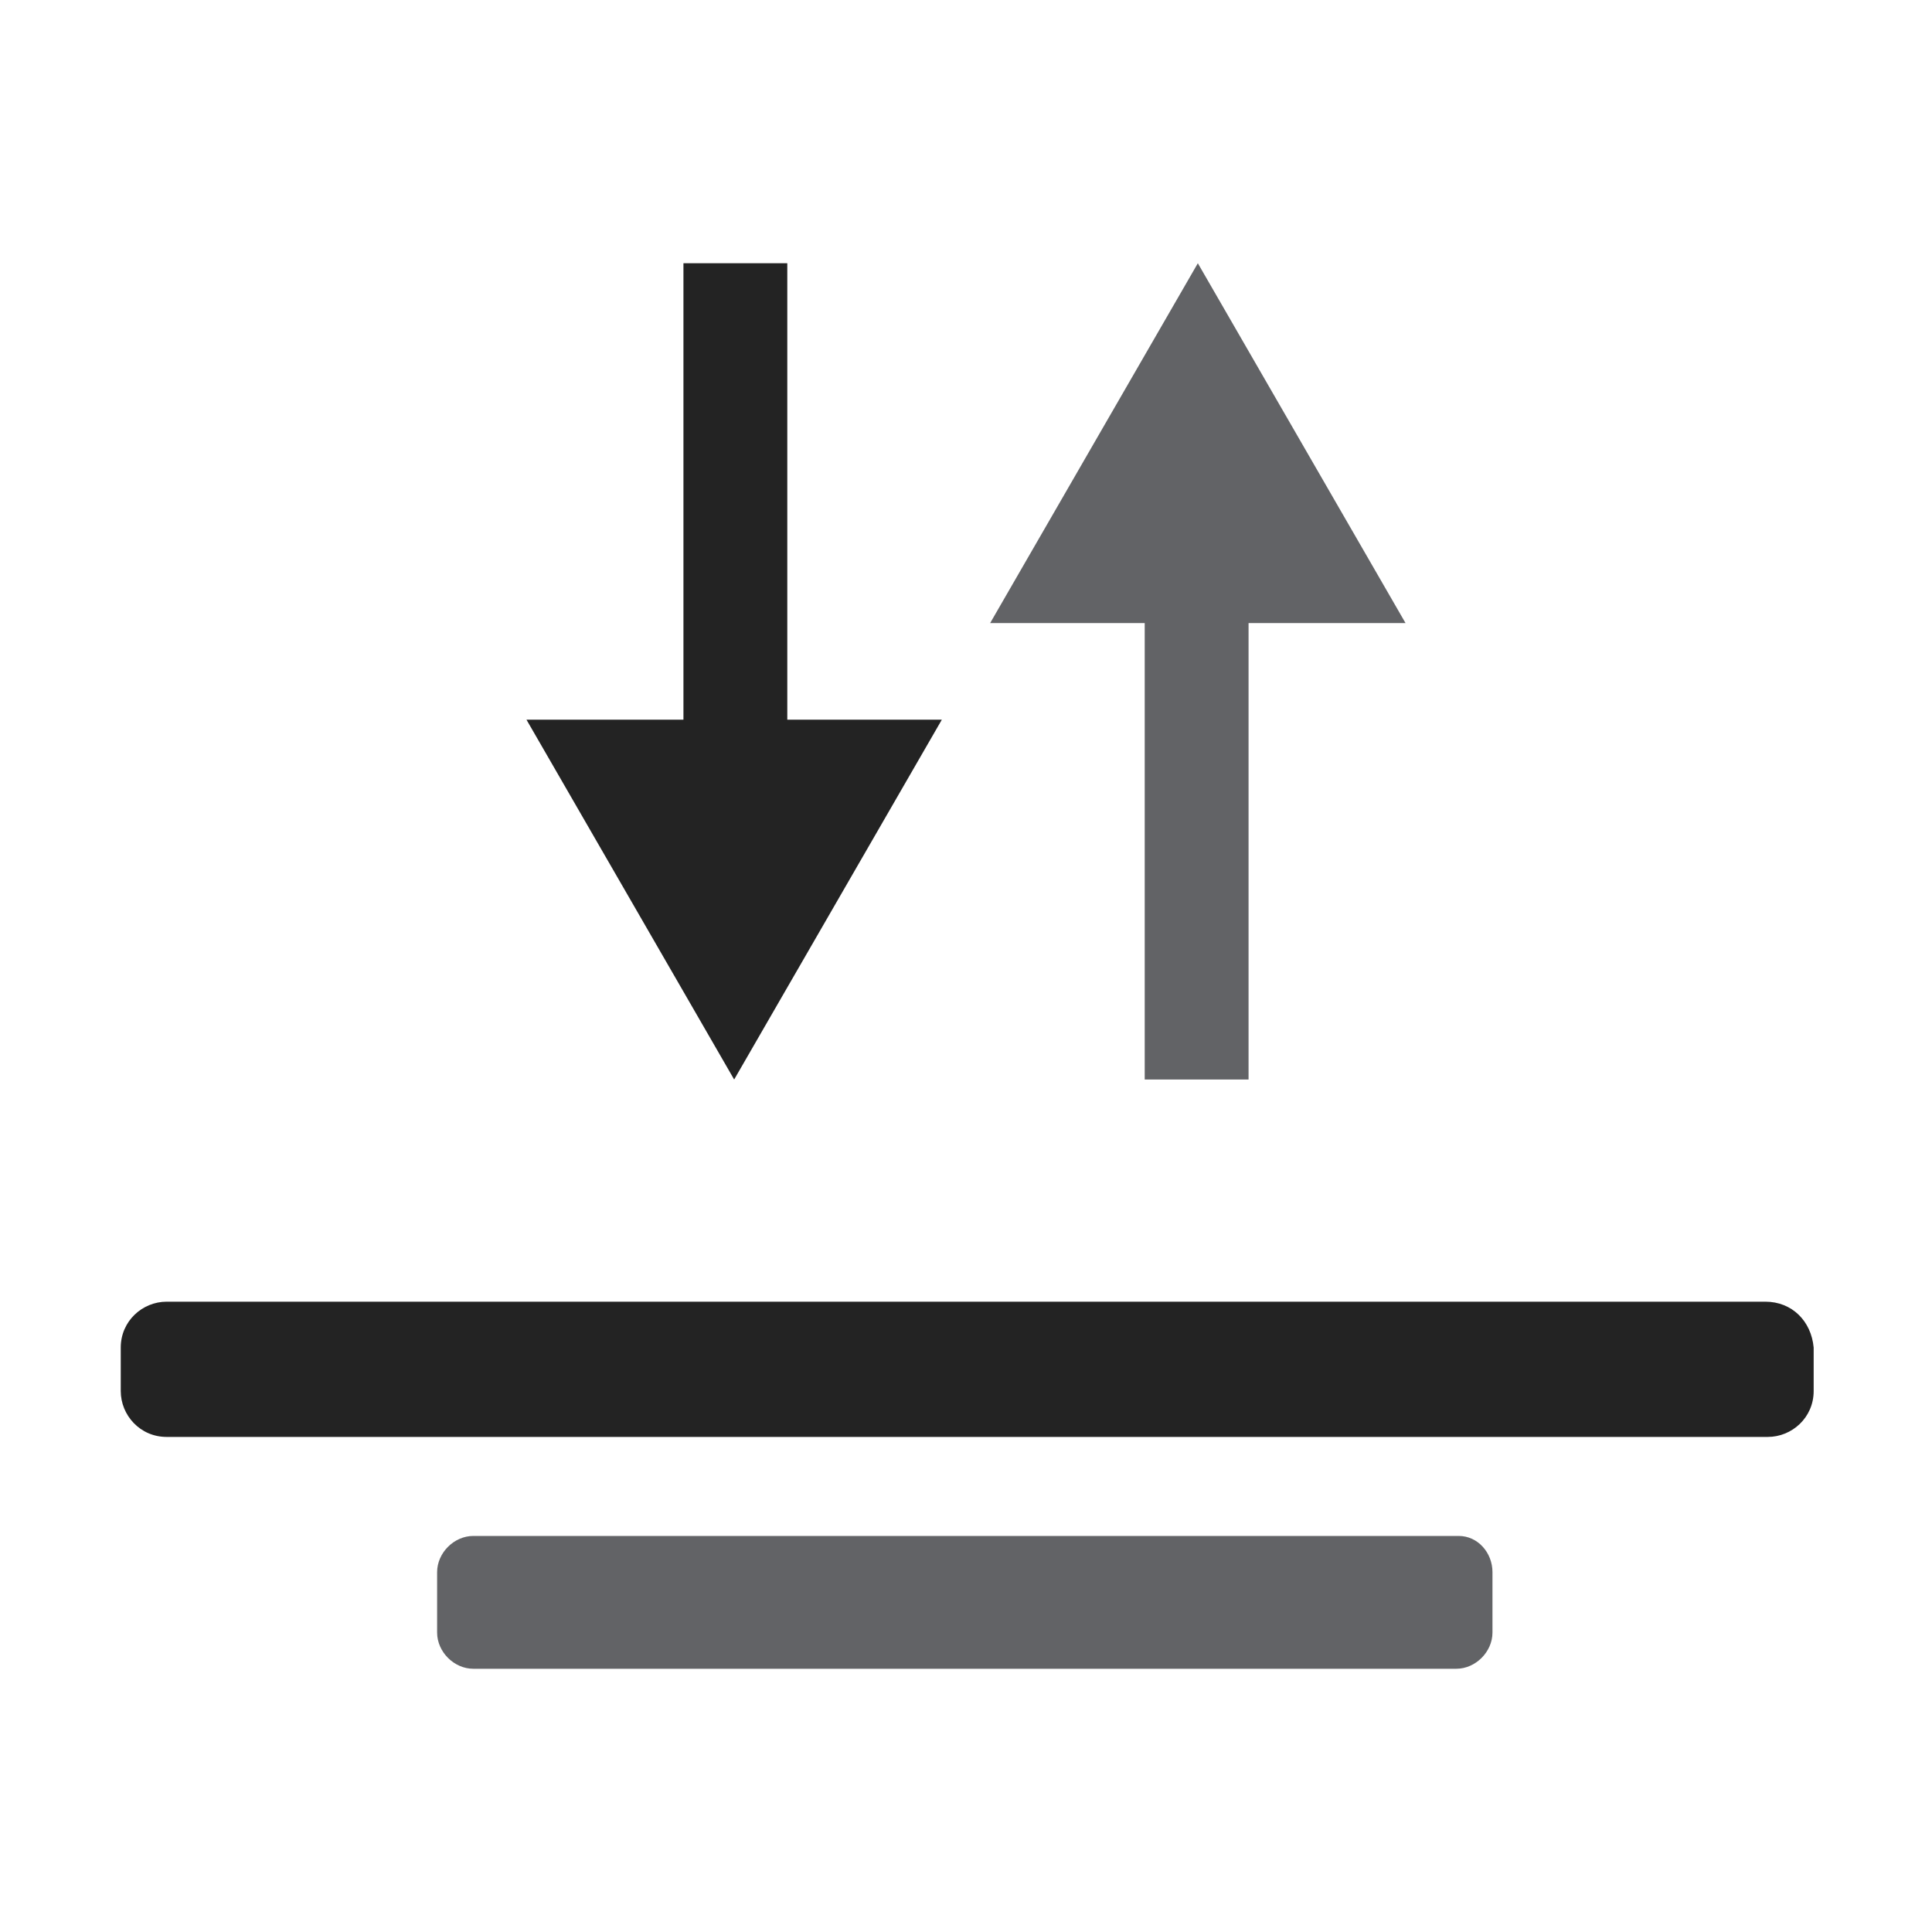 <?xml version="1.0" encoding="utf-8"?>
<!-- Generator: Adobe Illustrator 23.0.4, SVG Export Plug-In . SVG Version: 6.00 Build 0)  -->
<svg version="1.1" id="Livello_1" xmlns="http://www.w3.org/2000/svg" xmlns:xlink="http://www.w3.org/1999/xlink" x="0px" y="0px"
	 viewBox="0 0 80 80" style="enable-background:new 0 0 80 80;" xml:space="preserve">
<style type="text/css">
	.st0{fill:#232323;}
	.st1{fill:#626366;}
</style>
<g>
	<g>
		<path class="st0" d="M73.1,53.9H6.9c-1,0-1.9,0.8-1.9,1.9v1.8c0,1,0.8,1.9,1.9,1.9h66.3c1,0,1.9-0.8,1.9-1.9v-1.8
			C75,54.7,74.2,53.9,73.1,53.9"/>
		<path class="st1" d="M60.4,63.6H19.6c-0.8,0-1.5,0.7-1.5,1.5v2.5c0,0.8,0.7,1.5,1.5,1.5h40.7c0.8,0,1.5-0.7,1.5-1.5v-2.5
			C61.8,64.3,61.2,63.6,60.4,63.6"/>
		<rect x="28.3" y="10.9" class="st0" width="4.3" height="21.4"/>
		<polygon class="st0" points="39,29.8 30.4,44.7 21.8,29.8 		"/>
		<rect x="47.4" y="23.3" class="st1" width="4.3" height="21.4"/>
		<polygon class="st1" points="41,25.8 49.6,10.9 58.2,25.8 		"/>
	</g>
</g>
</svg>
